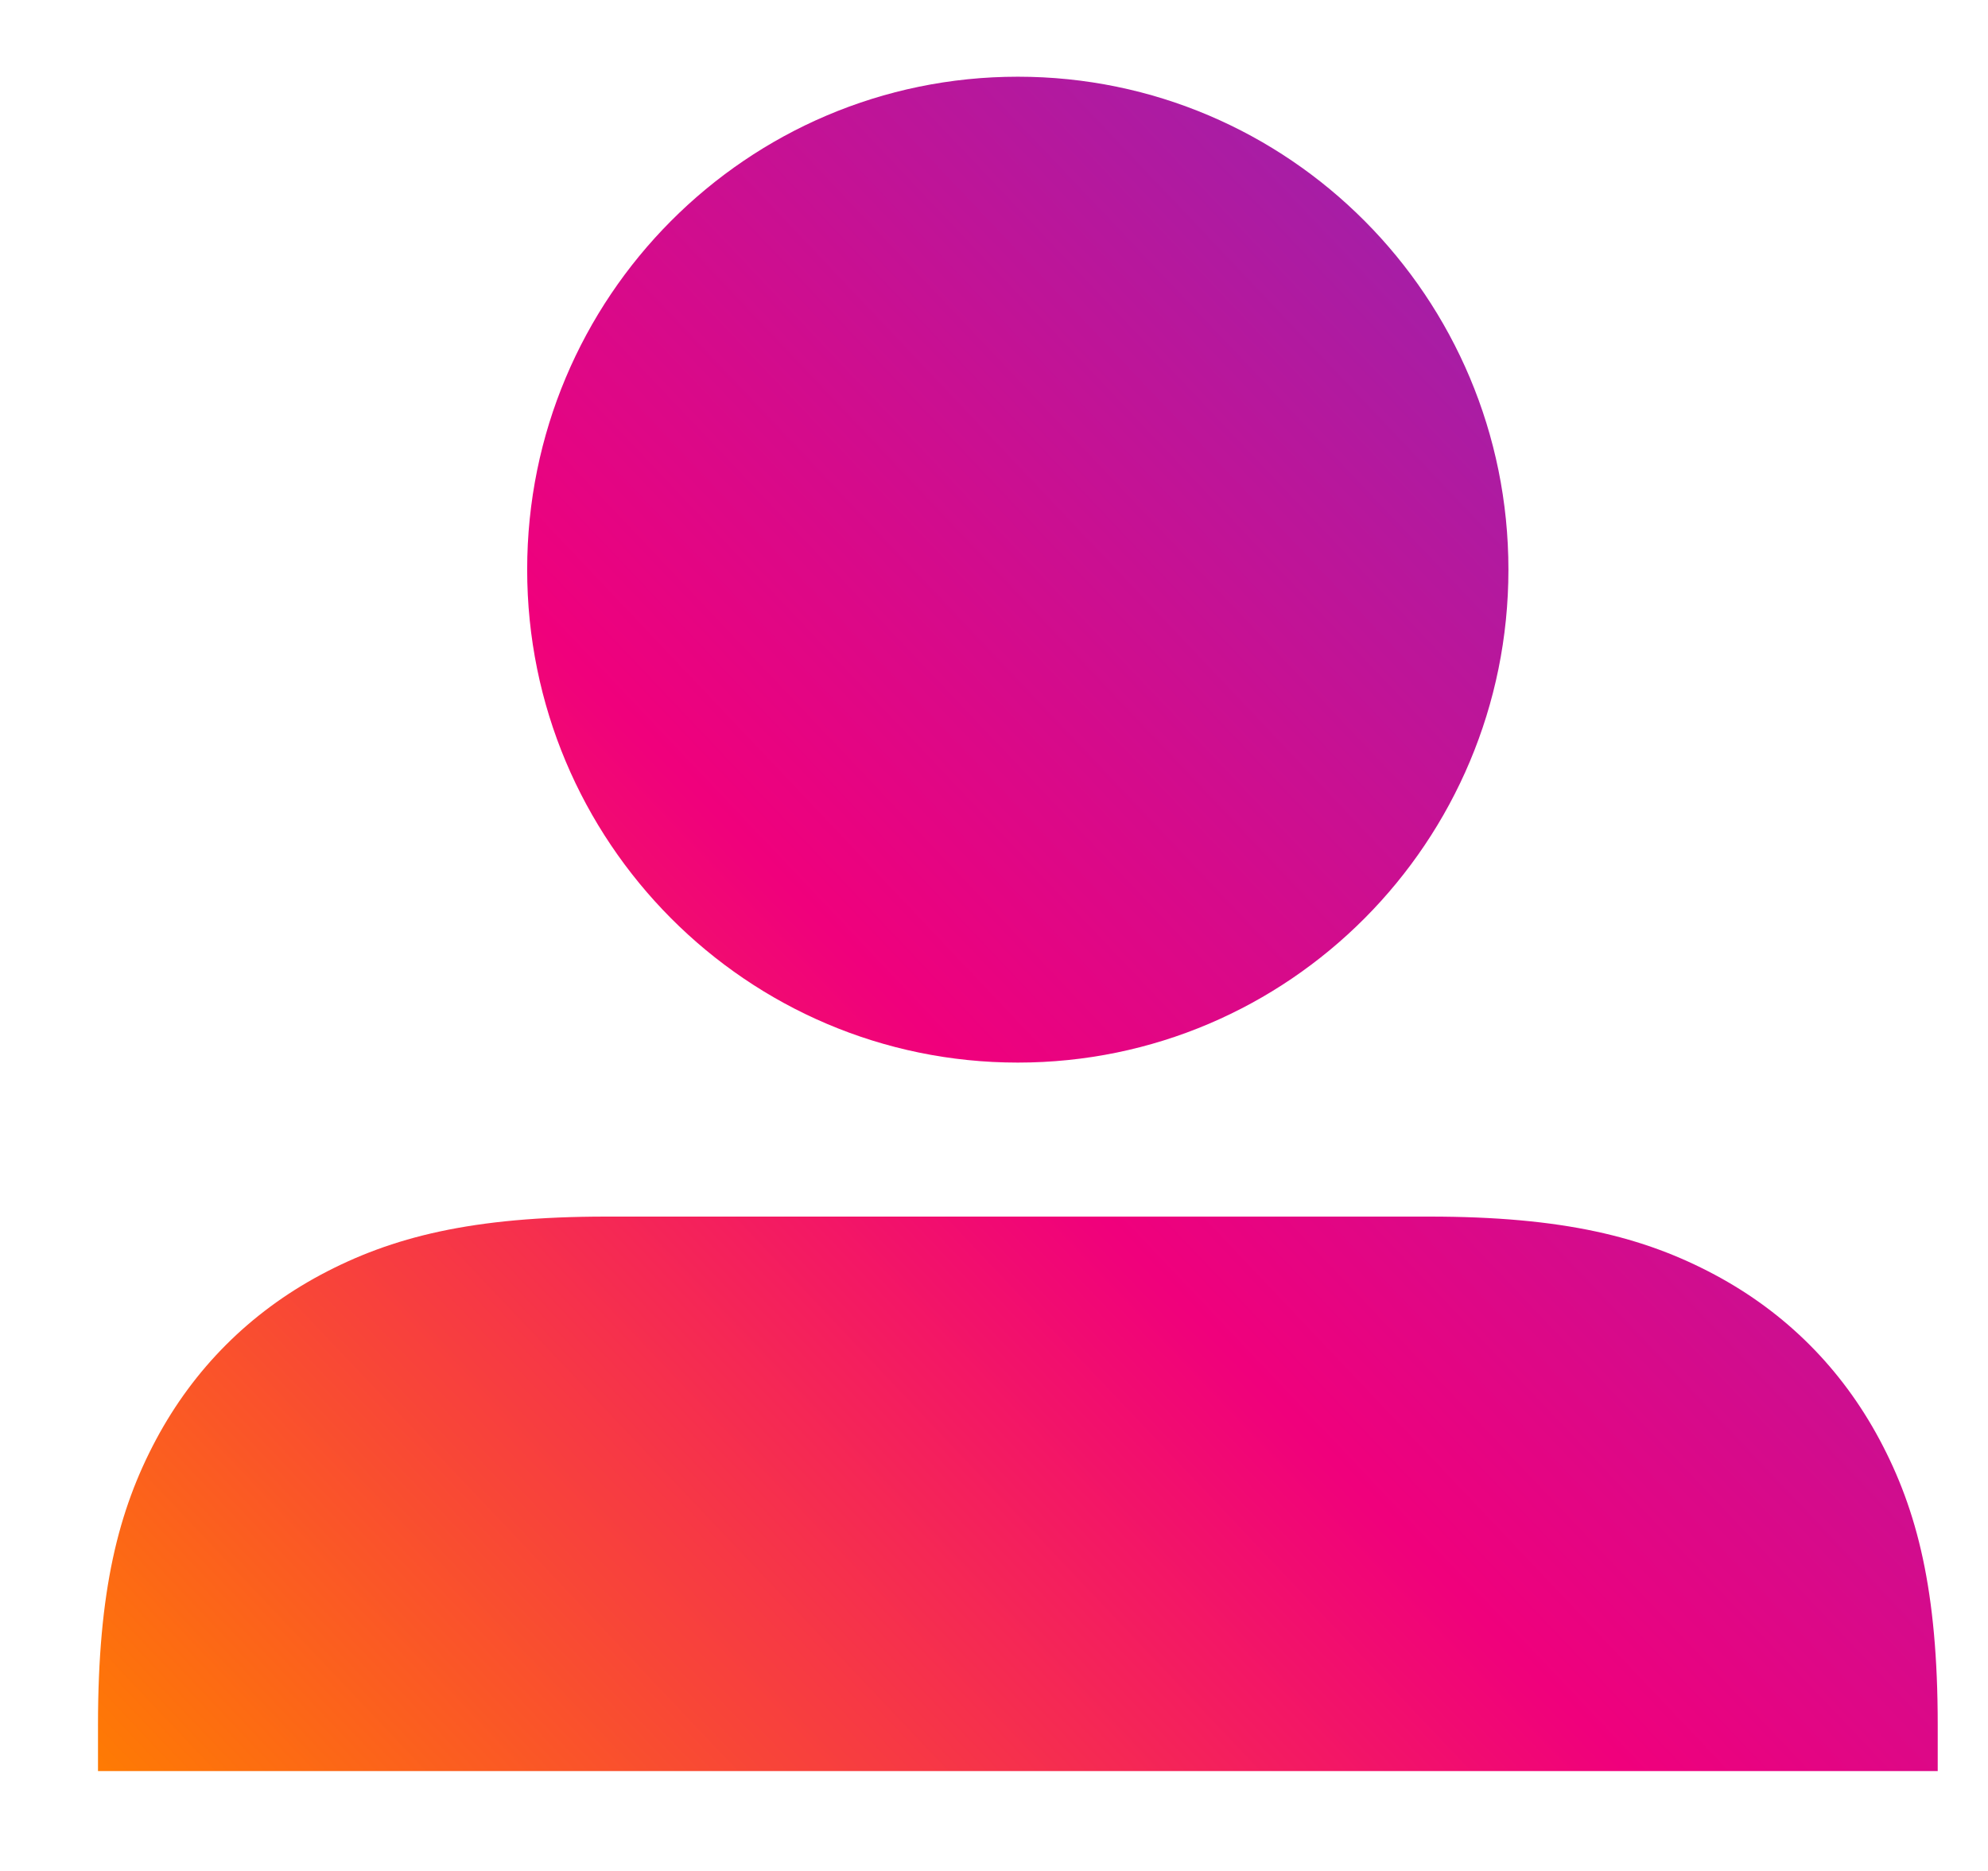 <?xml version="1.0" encoding="UTF-8"?>
<svg width="17px" height="16px" viewBox="0 0 17 16" version="1.1" xmlns="http://www.w3.org/2000/svg" xmlns:xlink="http://www.w3.org/1999/xlink">
    <title>Combined Shape</title>
    <defs>
        <linearGradient x1="-41.604%" y1="147.36%" x2="154.613%" y2="-20.745%" id="linearGradient-1">
            <stop stop-color="#FFD860" offset="0%"></stop>
            <stop stop-color="#FF7E00" offset="23.615%"></stop>
            <stop stop-color="#F0007C" offset="48.366%"></stop>
            <stop stop-color="#8B29B5" offset="74.675%"></stop>
            <stop stop-color="#4F58DC" offset="100%"></stop>
        </linearGradient>
    </defs>
    <g id="Page-1" stroke="none" stroke-width="1" fill="none" fill-rule="evenodd">
        <g id="home_pop-up_4" transform="translate(-710, -232)" fill="url(#linearGradient-1)">
            <g id="Group-25" transform="translate(537, 189)">
                <g id="Group-20" transform="translate(56, 36)">
                    <g id="Group-3" transform="translate(107, 0)">
                        <g id="Combined-Shape-2" transform="translate(10.8, 7.656)">
                            <path d="M11.422,9.748 C12.568,9.748 13.256,9.921 13.863,10.245 C14.471,10.57 14.947,11.047 15.272,11.654 C15.597,12.261 15.77,12.949 15.77,14.095 L15.77,14.49 L0.038,14.49 L0.038,14.095 C0.038,12.949 0.211,12.261 0.535,11.654 C0.86,11.047 1.337,10.57 1.944,10.245 C2.551,9.921 3.239,9.748 4.385,9.748 L11.422,9.748 Z M7.904,0 C10.221,0 12.099,1.887 12.099,4.215 C12.099,6.543 10.221,8.431 7.904,8.431 C5.587,8.431 3.708,6.543 3.708,4.215 C3.708,1.887 5.587,0 7.904,0 Z" id="Combined-Shape"></path>
                        </g>
                    </g>
                </g>
            </g>
        </g>
    </g>
</svg>